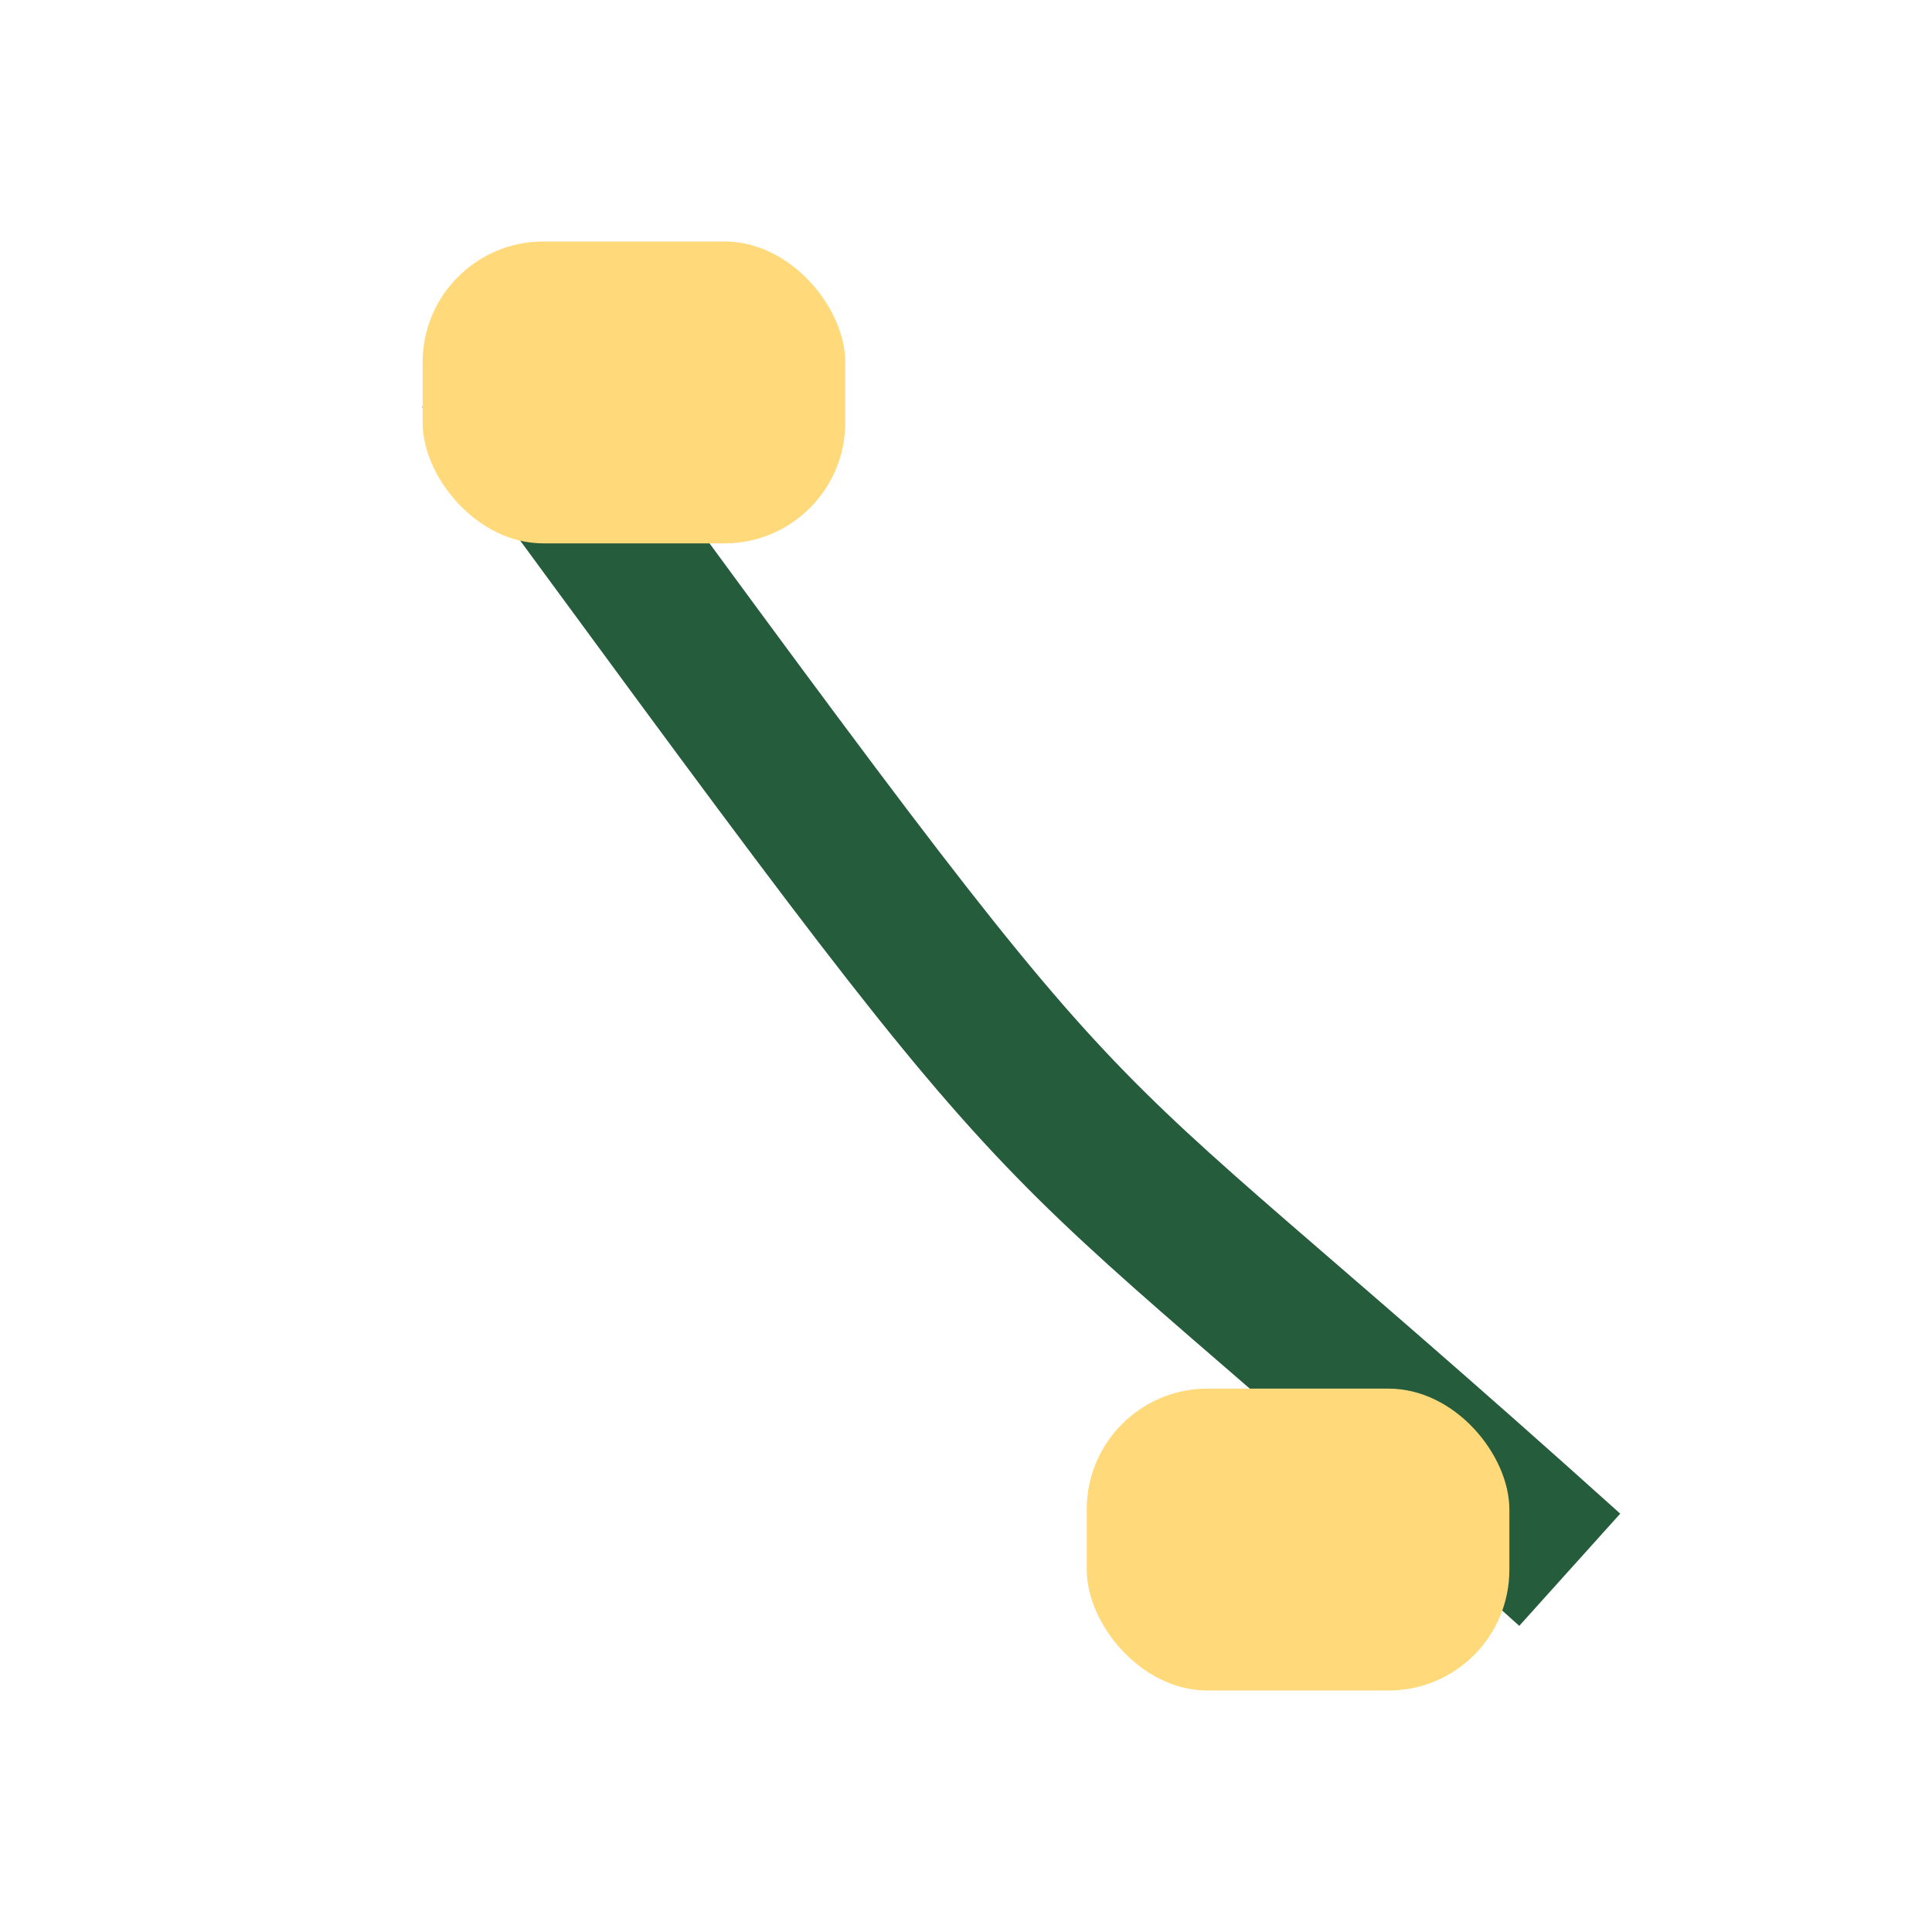 <?xml version="1.0" encoding="UTF-8"?>
<svg xmlns="http://www.w3.org/2000/svg" width="32" height="32" viewBox="0 0 32 32"><path d="M8 6c11 15 8 11 18 20" stroke="#255C3B" stroke-width="2.5" fill="none"/><rect x="7" y="4" width="7" height="5" rx="2" fill="#FFD97A"/><rect x="18" y="23" width="7" height="5" rx="2" fill="#FFD97A"/></svg>